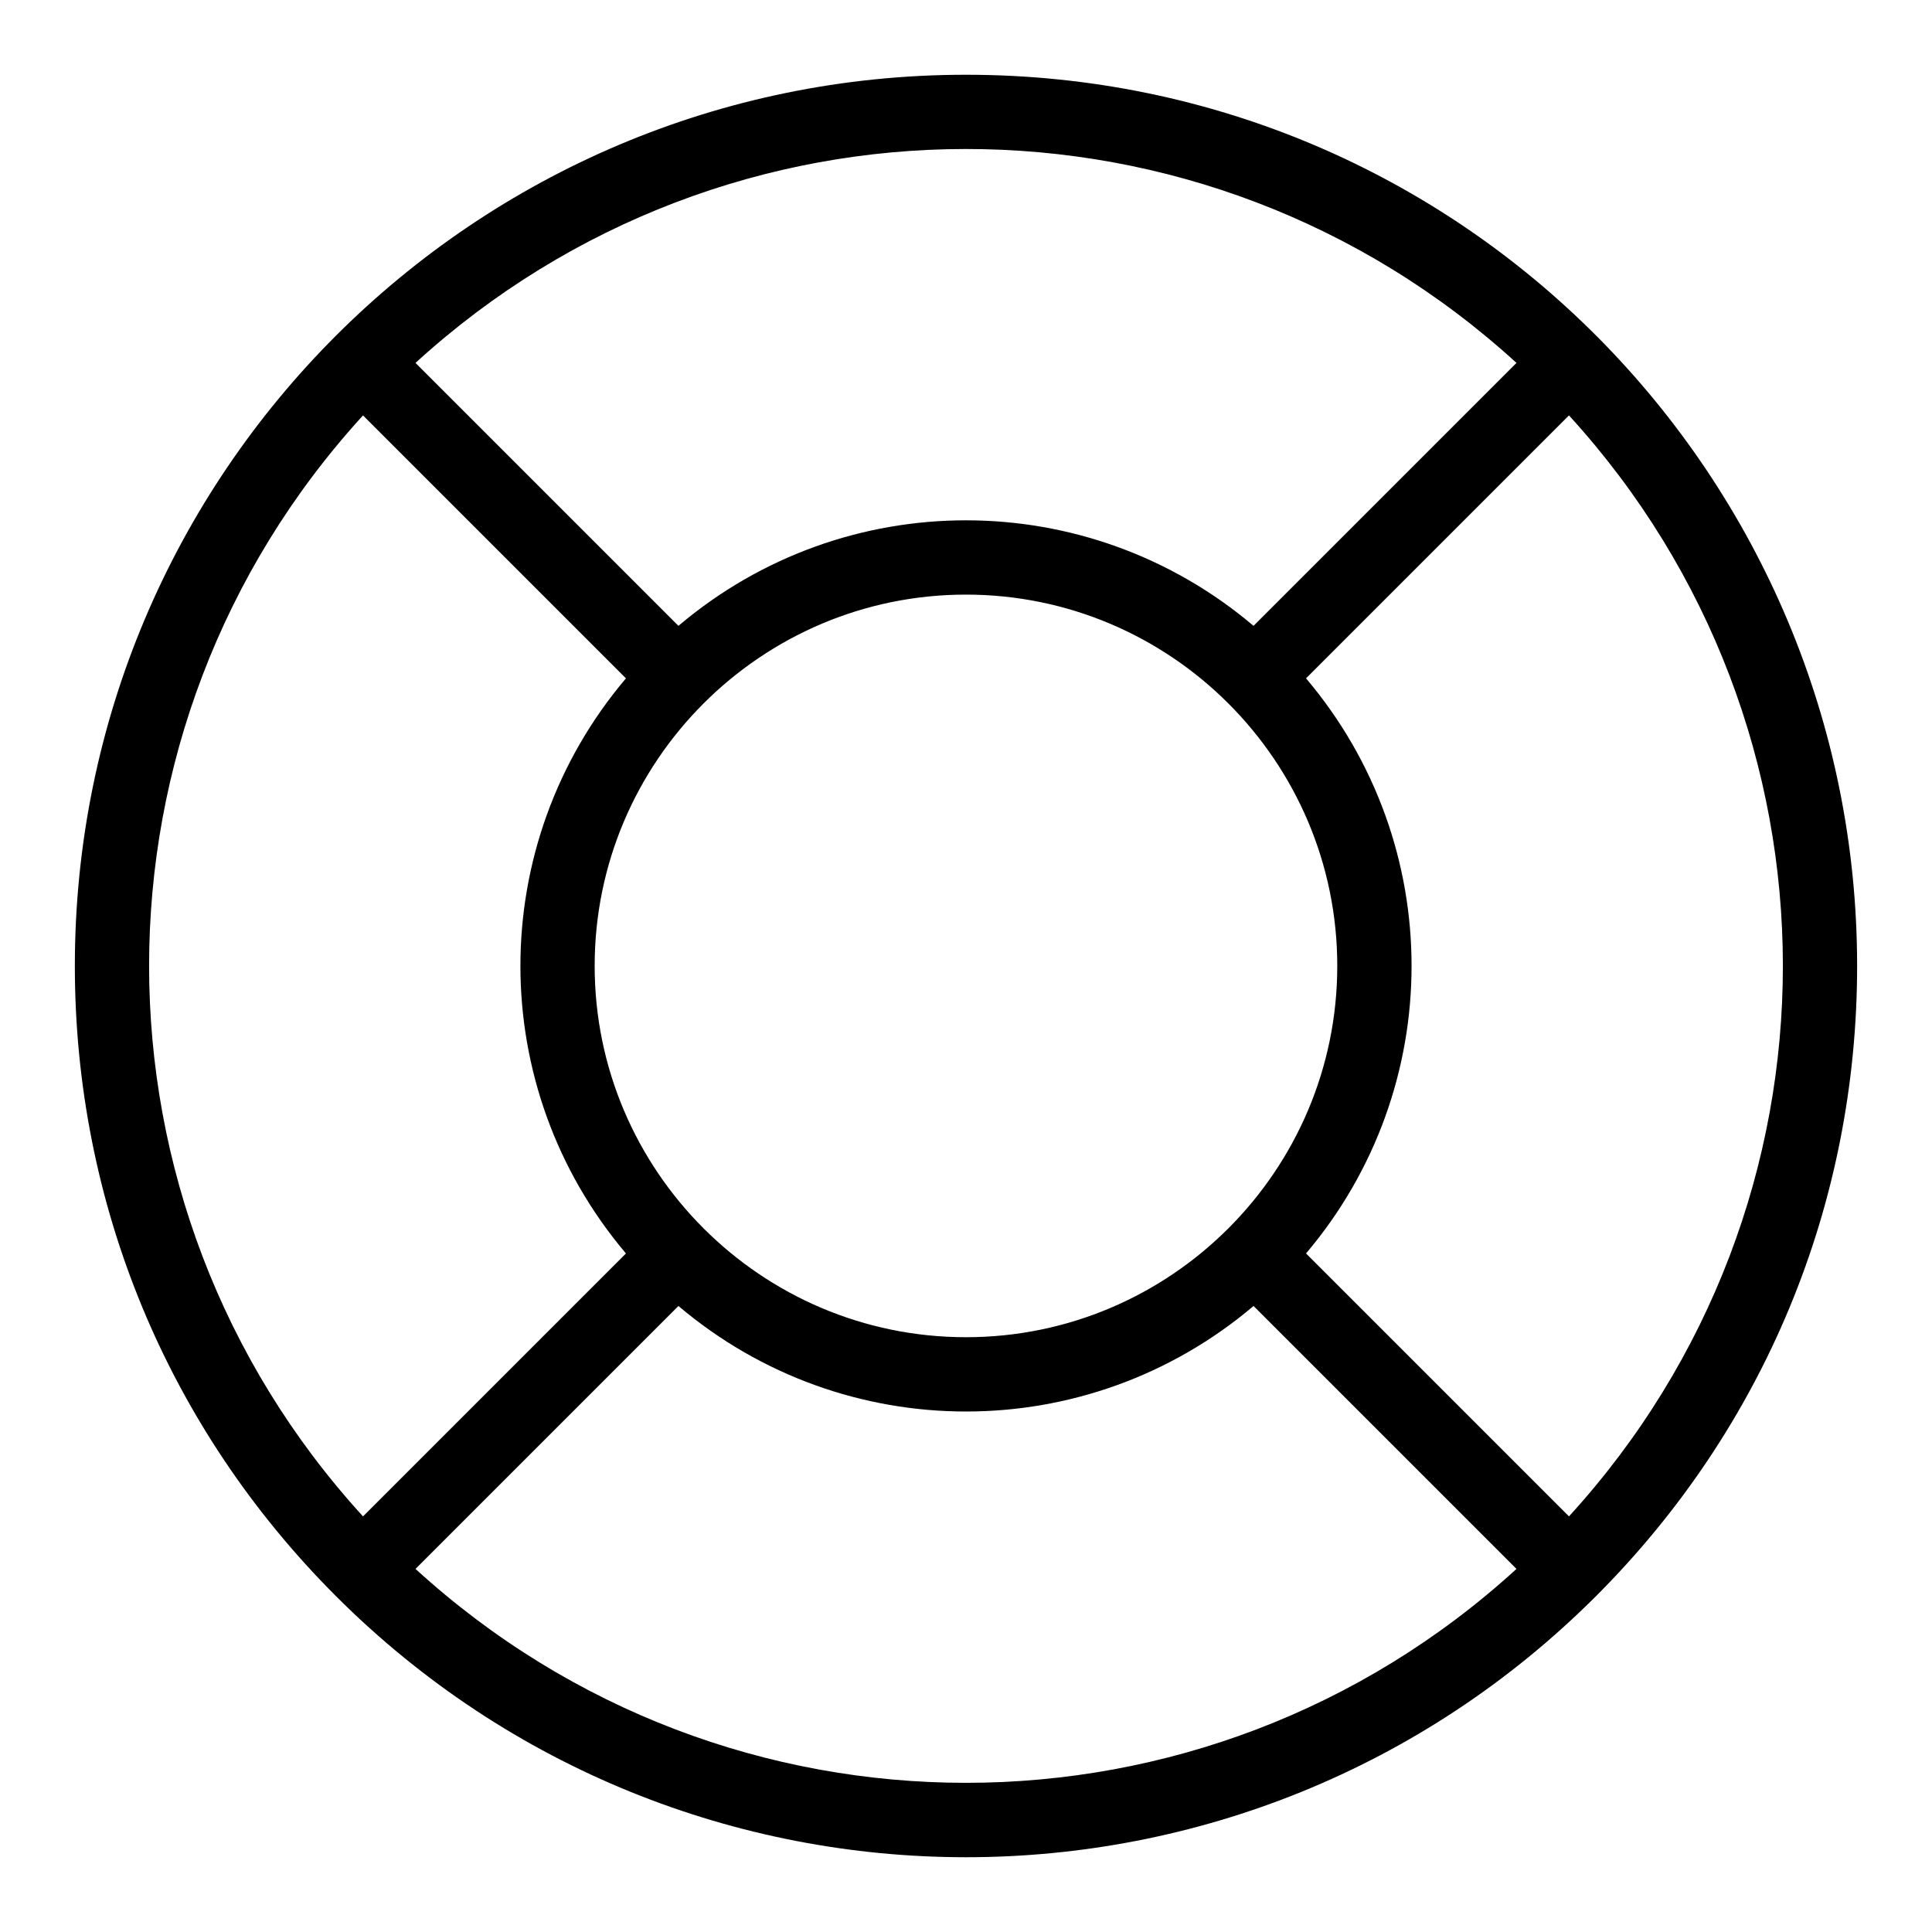 <?xml version="1.0" encoding="UTF-8"?>
<!-- Uploaded to: ICON Repo, www.svgrepo.com, Generator: ICON Repo Mixer Tools -->
<svg fill="#000000" width="800px" height="800px" version="1.1" viewBox="144 144 512 512" xmlns="http://www.w3.org/2000/svg">
 <path d="m567 566.95c44.594-44.602 69.156-103.9 69.156-166.98 0-129.09-104.27-236.16-236.16-236.16-130.33 0-236.16 105.64-236.16 236.16 0 63.023 24.52 122.34 69.176 167 92.285 92.277 241.66 92.297 333.96 0.008 0.004-0.004 0.012-0.008 0.016-0.012 0-0.004 0.004-0.012 0.008-0.016zm-7.207-21.094-69.68-69.68c37.277-44.016 37.301-108.36 0-152.41l69.68-69.68c75.527 82.664 75.645 208.98 0 291.77zm-258.2-145.88c0-54.258 44.141-98.398 98.398-98.398 54.258 0 98.398 44.141 98.398 98.398 0 54.258-44.141 98.398-98.398 98.398-54.254 0-98.398-44.141-98.398-98.398zm244.29-159.8-69.68 69.68c-44.016-37.277-108.37-37.301-152.41 0l-69.68-69.68c82.66-75.527 208.98-75.645 291.77 0zm-305.68 13.914 69.68 69.68c-37.277 44.016-37.301 108.36 0 152.41l-69.68 69.68c-75.527-82.66-75.645-208.98 0-291.77zm13.914 305.69 69.68-69.68c44.016 37.277 108.37 37.301 152.41 0l69.68 69.68c-82.656 75.523-208.98 75.645-291.77 0z"/>
</svg>